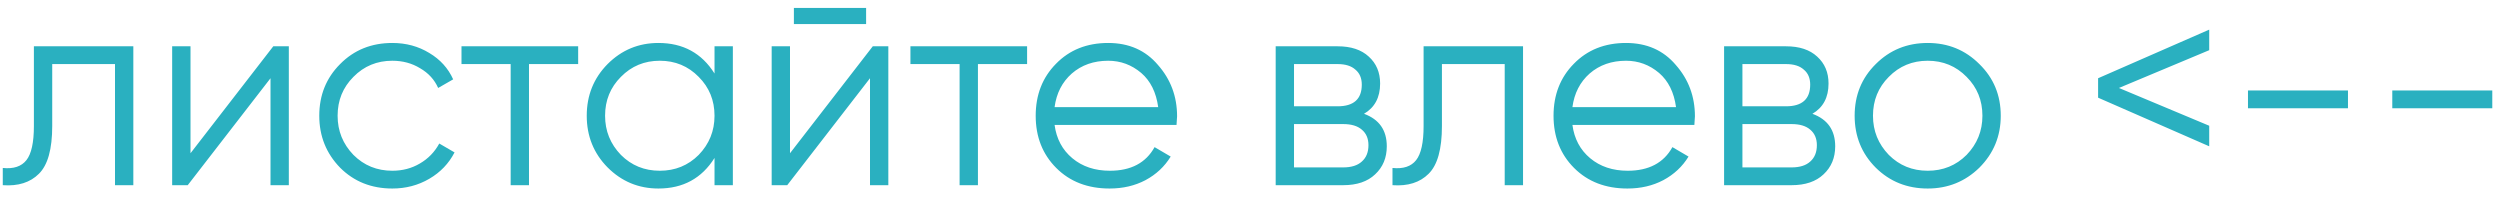 <?xml version="1.0" encoding="UTF-8"?> <svg xmlns="http://www.w3.org/2000/svg" width="162" height="13" viewBox="0 0 162 13" fill="none"><path d="M2.196 3H8.64V12H7.452V4.152H3.384V8.166C3.384 9.666 3.096 10.698 2.52 11.262C1.956 11.826 1.176 12.072 0.18 12V10.884C0.876 10.956 1.386 10.788 1.71 10.38C2.034 9.972 2.196 9.234 2.196 8.166V3ZM12.345 9.93L17.709 3H18.716V12H17.529V5.07L12.165 12H11.156V3H12.345V9.93ZM25.423 12.216C24.067 12.216 22.939 11.766 22.039 10.866C21.139 9.942 20.689 8.82 20.689 7.5C20.689 6.168 21.139 5.052 22.039 4.152C22.939 3.24 24.067 2.784 25.423 2.784C26.311 2.784 27.109 3 27.817 3.432C28.525 3.852 29.041 4.422 29.365 5.142L28.393 5.7C28.153 5.16 27.763 4.734 27.223 4.422C26.695 4.098 26.095 3.936 25.423 3.936C24.427 3.936 23.587 4.284 22.903 4.98C22.219 5.664 21.877 6.504 21.877 7.5C21.877 8.484 22.219 9.33 22.903 10.038C23.587 10.722 24.427 11.064 25.423 11.064C26.083 11.064 26.677 10.908 27.205 10.596C27.745 10.284 28.165 9.852 28.465 9.3L29.455 9.876C29.083 10.596 28.537 11.166 27.817 11.586C27.097 12.006 26.299 12.216 25.423 12.216ZM29.905 3H37.465V4.152H34.279V12H33.091V4.152H29.905V3ZM46.301 4.764V3H47.489V12H46.301V10.236C45.473 11.556 44.261 12.216 42.665 12.216C41.381 12.216 40.283 11.76 39.371 10.848C38.471 9.936 38.021 8.82 38.021 7.5C38.021 6.18 38.471 5.064 39.371 4.152C40.283 3.24 41.381 2.784 42.665 2.784C44.261 2.784 45.473 3.444 46.301 4.764ZM40.235 10.038C40.919 10.722 41.759 11.064 42.755 11.064C43.751 11.064 44.591 10.722 45.275 10.038C45.959 9.33 46.301 8.484 46.301 7.5C46.301 6.504 45.959 5.664 45.275 4.98C44.591 4.284 43.751 3.936 42.755 3.936C41.759 3.936 40.919 4.284 40.235 4.98C39.551 5.664 39.209 6.504 39.209 7.5C39.209 8.484 39.551 9.33 40.235 10.038ZM56.124 1.56H51.444V0.516H56.124V1.56ZM51.192 9.93L56.556 3H57.564V12H56.376V5.07L51.012 12H50.004V3H51.192V9.93ZM58.996 3H66.556V4.152H63.37V12H62.182V4.152H58.996V3ZM71.811 2.784C73.155 2.784 74.229 3.258 75.033 4.206C75.861 5.142 76.275 6.252 76.275 7.536C76.275 7.596 76.263 7.782 76.239 8.094H68.337C68.457 8.994 68.841 9.714 69.489 10.254C70.137 10.794 70.947 11.064 71.919 11.064C73.287 11.064 74.253 10.554 74.817 9.534L75.861 10.146C75.465 10.794 74.919 11.304 74.223 11.676C73.539 12.036 72.765 12.216 71.901 12.216C70.485 12.216 69.333 11.772 68.445 10.884C67.557 9.996 67.113 8.868 67.113 7.5C67.113 6.144 67.551 5.022 68.427 4.134C69.303 3.234 70.431 2.784 71.811 2.784ZM71.811 3.936C70.875 3.936 70.089 4.212 69.453 4.764C68.829 5.316 68.457 6.042 68.337 6.942H75.051C74.919 5.982 74.553 5.244 73.953 4.728C73.329 4.2 72.615 3.936 71.811 3.936ZM88.388 7.374C89.372 7.734 89.864 8.436 89.864 9.48C89.864 10.224 89.612 10.83 89.108 11.298C88.616 11.766 87.926 12 87.038 12H82.664V3H86.678C87.542 3 88.214 3.222 88.694 3.666C89.186 4.11 89.432 4.692 89.432 5.412C89.432 6.312 89.084 6.966 88.388 7.374ZM86.678 4.152H83.852V6.888H86.678C87.722 6.888 88.244 6.42 88.244 5.484C88.244 5.064 88.106 4.74 87.83 4.512C87.566 4.272 87.182 4.152 86.678 4.152ZM83.852 10.848H87.038C87.566 10.848 87.968 10.722 88.244 10.47C88.532 10.218 88.676 9.864 88.676 9.408C88.676 8.976 88.532 8.64 88.244 8.4C87.968 8.16 87.566 8.04 87.038 8.04H83.852V10.848ZM92.249 3H98.693V12H97.505V4.152H93.437V8.166C93.437 9.666 93.149 10.698 92.573 11.262C92.009 11.826 91.229 12.072 90.233 12V10.884C90.929 10.956 91.439 10.788 91.763 10.38C92.087 9.972 92.249 9.234 92.249 8.166V3ZM105.367 2.784C106.711 2.784 107.785 3.258 108.589 4.206C109.417 5.142 109.831 6.252 109.831 7.536C109.831 7.596 109.819 7.782 109.795 8.094H101.893C102.013 8.994 102.397 9.714 103.045 10.254C103.693 10.794 104.503 11.064 105.475 11.064C106.843 11.064 107.809 10.554 108.373 9.534L109.417 10.146C109.021 10.794 108.475 11.304 107.779 11.676C107.095 12.036 106.321 12.216 105.457 12.216C104.041 12.216 102.889 11.772 102.001 10.884C101.113 9.996 100.669 8.868 100.669 7.5C100.669 6.144 101.107 5.022 101.983 4.134C102.859 3.234 103.987 2.784 105.367 2.784ZM105.367 3.936C104.431 3.936 103.645 4.212 103.009 4.764C102.385 5.316 102.013 6.042 101.893 6.942H108.607C108.475 5.982 108.109 5.244 107.509 4.728C106.885 4.2 106.171 3.936 105.367 3.936ZM117.445 7.374C118.429 7.734 118.921 8.436 118.921 9.48C118.921 10.224 118.669 10.83 118.165 11.298C117.673 11.766 116.983 12 116.095 12H111.721V3H115.735C116.599 3 117.271 3.222 117.751 3.666C118.243 4.11 118.489 4.692 118.489 5.412C118.489 6.312 118.141 6.966 117.445 7.374ZM115.735 4.152H112.909V6.888H115.735C116.779 6.888 117.301 6.42 117.301 5.484C117.301 5.064 117.163 4.74 116.887 4.512C116.623 4.272 116.239 4.152 115.735 4.152ZM112.909 10.848H116.095C116.623 10.848 117.025 10.722 117.301 10.47C117.589 10.218 117.733 9.864 117.733 9.408C117.733 8.976 117.589 8.64 117.301 8.4C117.025 8.16 116.623 8.04 116.095 8.04H112.909V10.848ZM128.263 10.866C127.339 11.766 126.223 12.216 124.915 12.216C123.583 12.216 122.461 11.766 121.549 10.866C120.637 9.954 120.181 8.832 120.181 7.5C120.181 6.168 120.637 5.052 121.549 4.152C122.461 3.24 123.583 2.784 124.915 2.784C126.235 2.784 127.351 3.24 128.263 4.152C129.187 5.052 129.649 6.168 129.649 7.5C129.649 8.82 129.187 9.942 128.263 10.866ZM122.395 10.038C123.079 10.722 123.919 11.064 124.915 11.064C125.911 11.064 126.751 10.722 127.435 10.038C128.119 9.33 128.461 8.484 128.461 7.5C128.461 6.504 128.119 5.664 127.435 4.98C126.751 4.284 125.911 3.936 124.915 3.936C123.919 3.936 123.079 4.284 122.395 4.98C121.711 5.664 121.369 6.504 121.369 7.5C121.369 8.484 121.711 9.33 122.395 10.038ZM135.957 5.07L143.157 1.92V3.252L137.307 5.7L143.157 8.148V9.48L135.957 6.33V5.07ZM152.149 7.014H145.669V5.862H152.149V7.014ZM161.5 7.014H155.02V5.862H161.5V7.014Z" fill="#2AB0C0"></path></svg> 